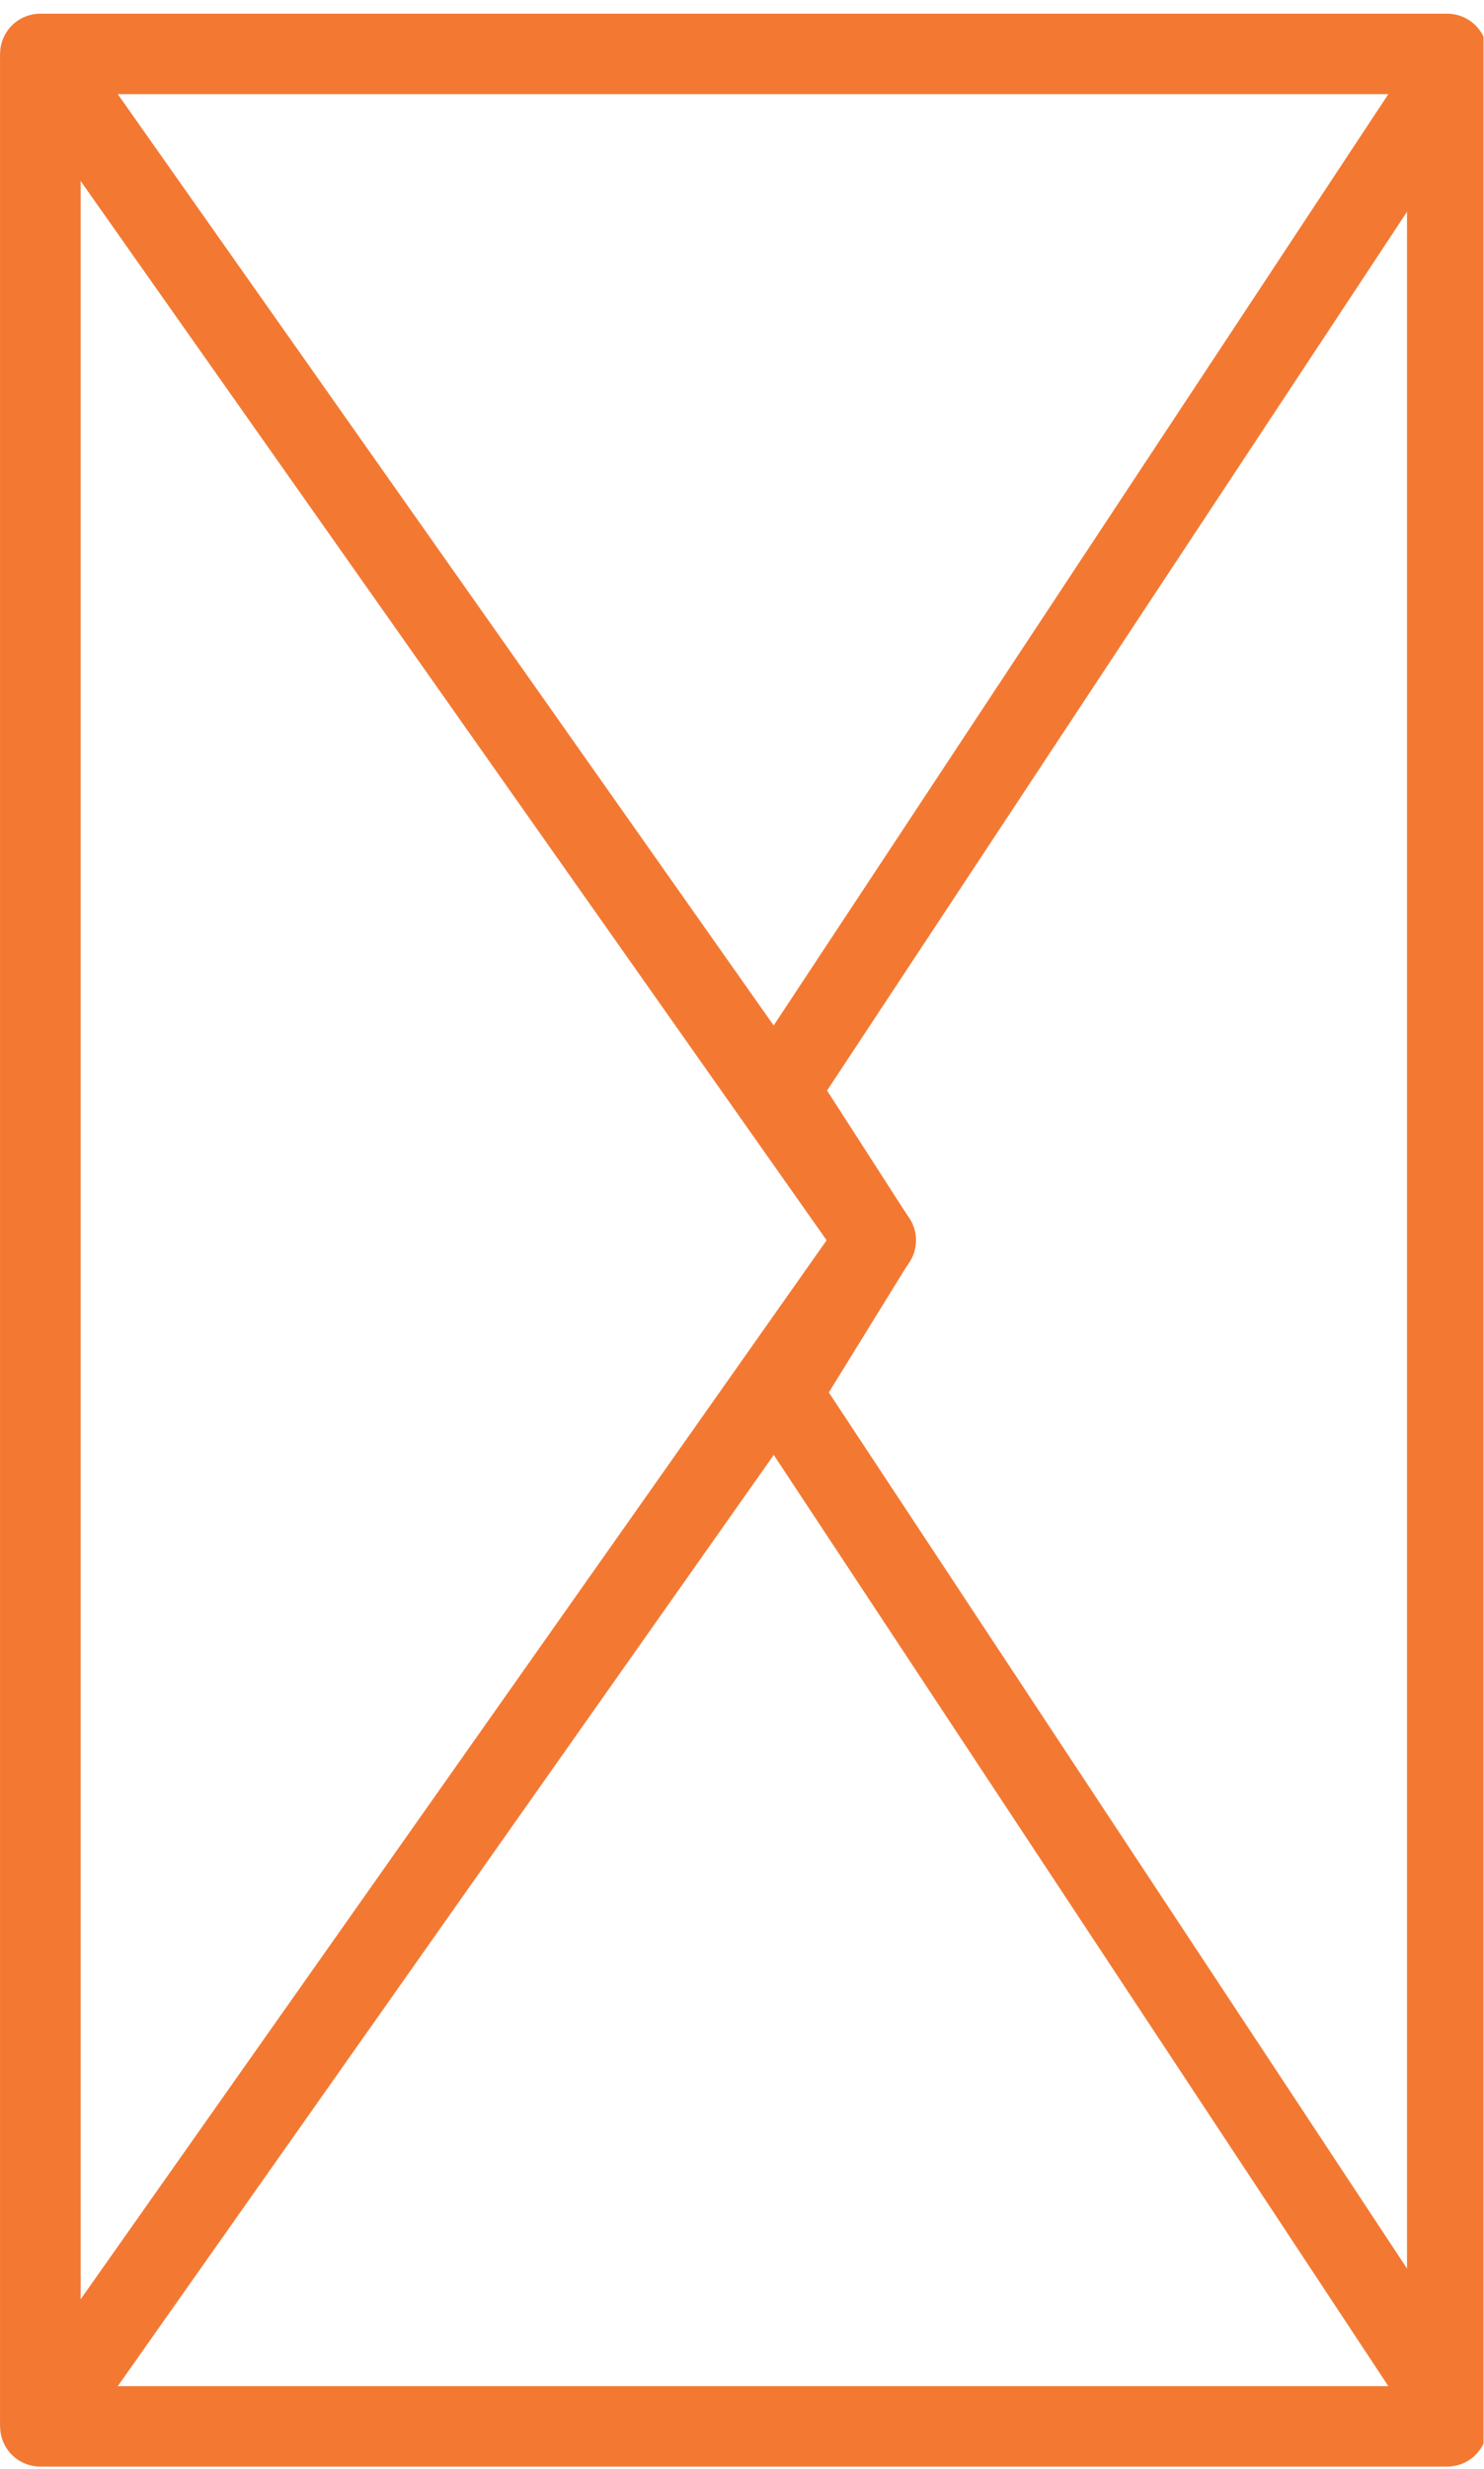 <?xml version="1.0" encoding="UTF-8" standalone="no"?>
<!DOCTYPE svg PUBLIC "-//W3C//DTD SVG 1.1//EN" "http://www.w3.org/Graphics/SVG/1.1/DTD/svg11.dtd">
<svg width="100%" height="100%" viewBox="0 0 77 128" version="1.1" xmlns="http://www.w3.org/2000/svg" xmlns:xlink="http://www.w3.org/1999/xlink" xml:space="preserve" xmlns:serif="http://www.serif.com/" style="fill-rule:evenodd;clip-rule:evenodd;stroke-linejoin:round;stroke-miterlimit:2;">
    <rect id="Artboard1" x="0" y="0" width="76.975" height="128" style="fill:none;"/>
    <clipPath id="_clip1">
        <rect id="Artboard11" serif:id="Artboard1" x="0" y="0" width="76.975" height="128"/>
    </clipPath>
    <g clip-path="url(#_clip1)">
        <g id="Email3">
            <rect x="2.09" y="2.795" width="73" height="123" style="fill:none;stroke:rgb(243,121,51);stroke-width:4.17px;"/>
            <g>
                <clipPath id="_clip2">
                    <rect x="-3.753" y="2.795" width="78.843" height="123"/>
                </clipPath>
                <g clip-path="url(#_clip2)">
                    <g id="e-mail" serif:id="e mail">
                        <g>
                            <path d="M45.43,64.296L40.424,56.524L75.912,2.795L75.912,125.795L40.531,72.228L45.43,64.296Z" style="fill:none;stroke:rgb(243,121,51);stroke-width:4.17px;"/>
                        </g>
                        <g>
                            <path d="M45.442,64.302L2.09,125.795L2.09,2.795L45.442,64.302Z" style="fill:none;stroke:rgb(243,121,51);stroke-width:4.17px;"/>
                        </g>
                    </g>
                </g>
            </g>
        </g>
    </g>
</svg>
